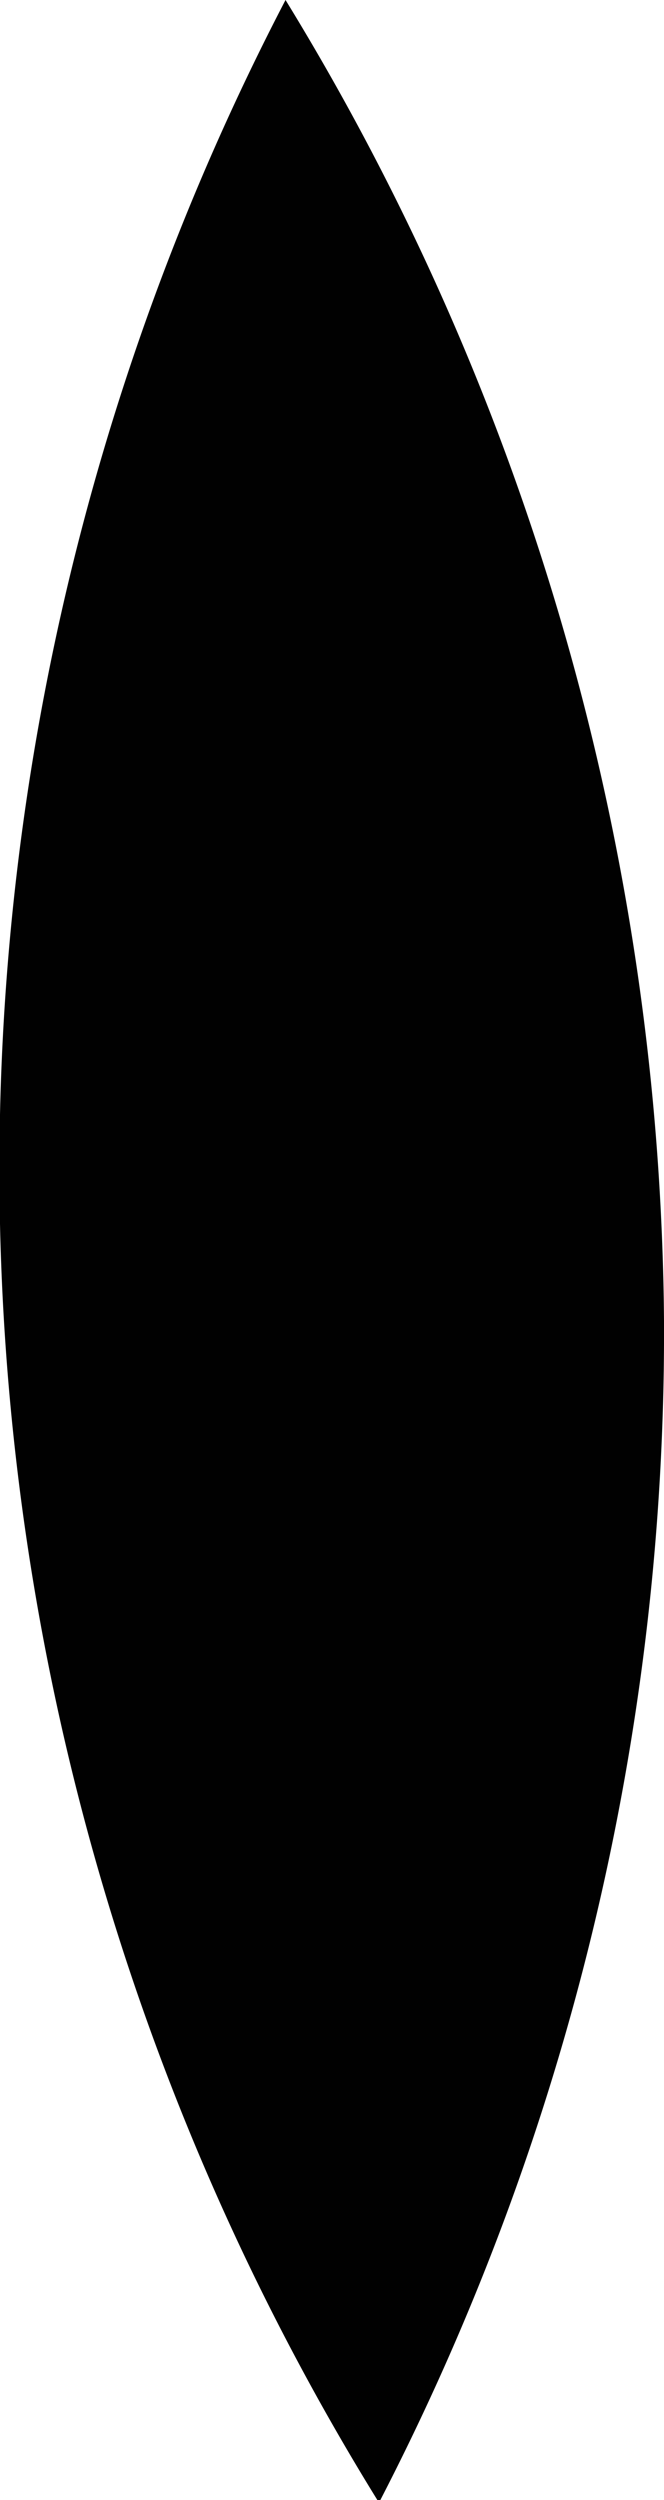 <?xml version="1.0" encoding="UTF-8"?> <svg xmlns="http://www.w3.org/2000/svg" viewBox="0 0 12.93 48.67"> <defs> <style>.cls-1{fill:#010101;}</style> </defs> <g id="Слой_2" data-name="Слой 2"> <g id="Слой_1-2" data-name="Слой 1"> <path class="cls-1" d="M5.56,0a49.9,49.9,0,0,1,7.37,25.72,49.52,49.52,0,0,1-5.55,23A49.28,49.28,0,0,1,5.56,0Z"></path> </g> </g> </svg> 